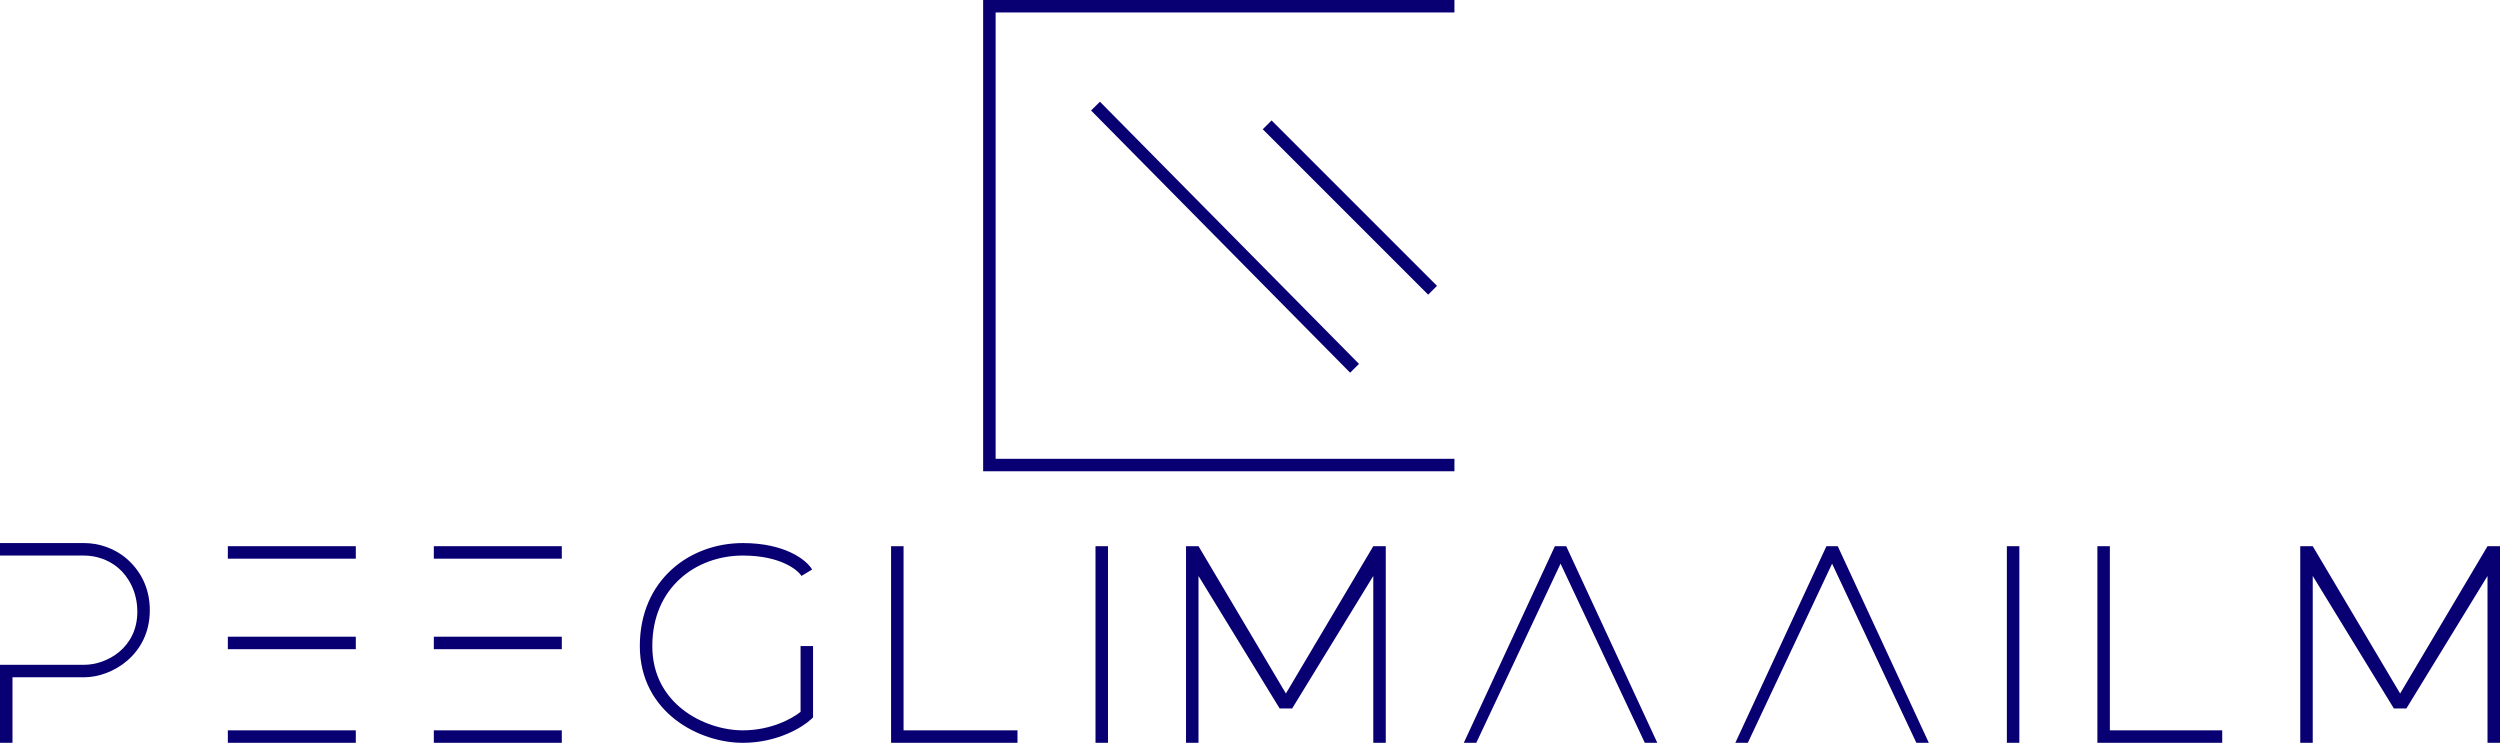 <svg xmlns="http://www.w3.org/2000/svg" width="801" height="238" viewBox="0 0 801 238" fill="none"><path fill-rule="evenodd" clip-rule="evenodd" d="M672 175H676V234H712V238H672V175Z" fill="#080072"></path><path fill-rule="evenodd" clip-rule="evenodd" d="M285.5 175H289.5V234H326V238H285.5V175Z" fill="#080072"></path><path fill-rule="evenodd" clip-rule="evenodd" d="M114 208H73V204H114V208Z" fill="#080072"></path><path fill-rule="evenodd" clip-rule="evenodd" d="M114 179H73V175H114V179Z" fill="#080072"></path><path fill-rule="evenodd" clip-rule="evenodd" d="M114 238H73V234H114V238Z" fill="#080072"></path><path fill-rule="evenodd" clip-rule="evenodd" d="M180 208H139V204H180V208Z" fill="#080072"></path><path fill-rule="evenodd" clip-rule="evenodd" d="M180 179H139V175H180V179Z" fill="#080072"></path><path fill-rule="evenodd" clip-rule="evenodd" d="M180 238H139V234H180V238Z" fill="#080072"></path><path fill-rule="evenodd" clip-rule="evenodd" d="M27 178H0V174H27C31.419 174 36.524 175.51 40.556 178.985C44.643 182.509 48 187.947 48 195.5C48 209.873 35.816 217 27 217H4V238H2H0V213H27C34.184 213 44 207.627 44 196C44 189.553 41.107 184.742 37.944 182.015C34.726 179.24 30.581 178 27 178Z" fill="#080072"></path><path fill-rule="evenodd" clip-rule="evenodd" d="M500 180.594L473 238H469L498.186 175H501.814L531 238H527L500 180.594Z" fill="#080072"></path><path fill-rule="evenodd" clip-rule="evenodd" d="M587 180.594L560 238H556L585.186 175H588.814L618 238H614L587 180.594Z" fill="#080072"></path><path fill-rule="evenodd" clip-rule="evenodd" d="M380 175H384L412 222.198L440 175H444V238H440V184.535L414 227H411.879H410L384 184.535V238H380V175Z" fill="#080072"></path><path fill-rule="evenodd" clip-rule="evenodd" d="M737 175H741L769 222.198L797 175H801V238H797V184.535L771 227H768.879H767L741 184.535V238H737V175Z" fill="#080072"></path><path fill-rule="evenodd" clip-rule="evenodd" d="M217.849 185.477C212.532 190.331 209 197.537 209 207C209 216.319 213.162 223.008 218.851 227.42C224.599 231.877 231.909 234 238 234C247.032 234 253.775 230.263 256.5 228.083V207H260.5V229.869L259.865 230.462C257.033 233.105 248.957 238 238 238C231.091 238 222.901 235.623 216.399 230.58C209.838 225.492 205 217.681 205 207C205 196.463 208.968 188.169 215.151 182.523C221.307 176.903 229.553 174 238 174C251.25 174 258.24 179.179 260.215 182.471L256.785 184.529C255.76 182.821 250.35 178 238 178C230.447 178 223.193 180.597 217.849 185.477Z" fill="#080072"></path><path fill-rule="evenodd" clip-rule="evenodd" d="M315 0H466V4H319V147H466V151H315V0ZM432.577 119.406L349.577 35.406L352.423 32.594L435.423 116.594L432.577 119.406ZM457.586 94.414L404.586 41.414L407.414 38.586L460.414 91.586L457.586 94.414Z" fill="#080072"></path><path fill-rule="evenodd" clip-rule="evenodd" d="M351 238V175H355V238H351Z" fill="#080072"></path><path fill-rule="evenodd" clip-rule="evenodd" d="M643 238V175H647V238H643Z" fill="#080072"></path></svg>